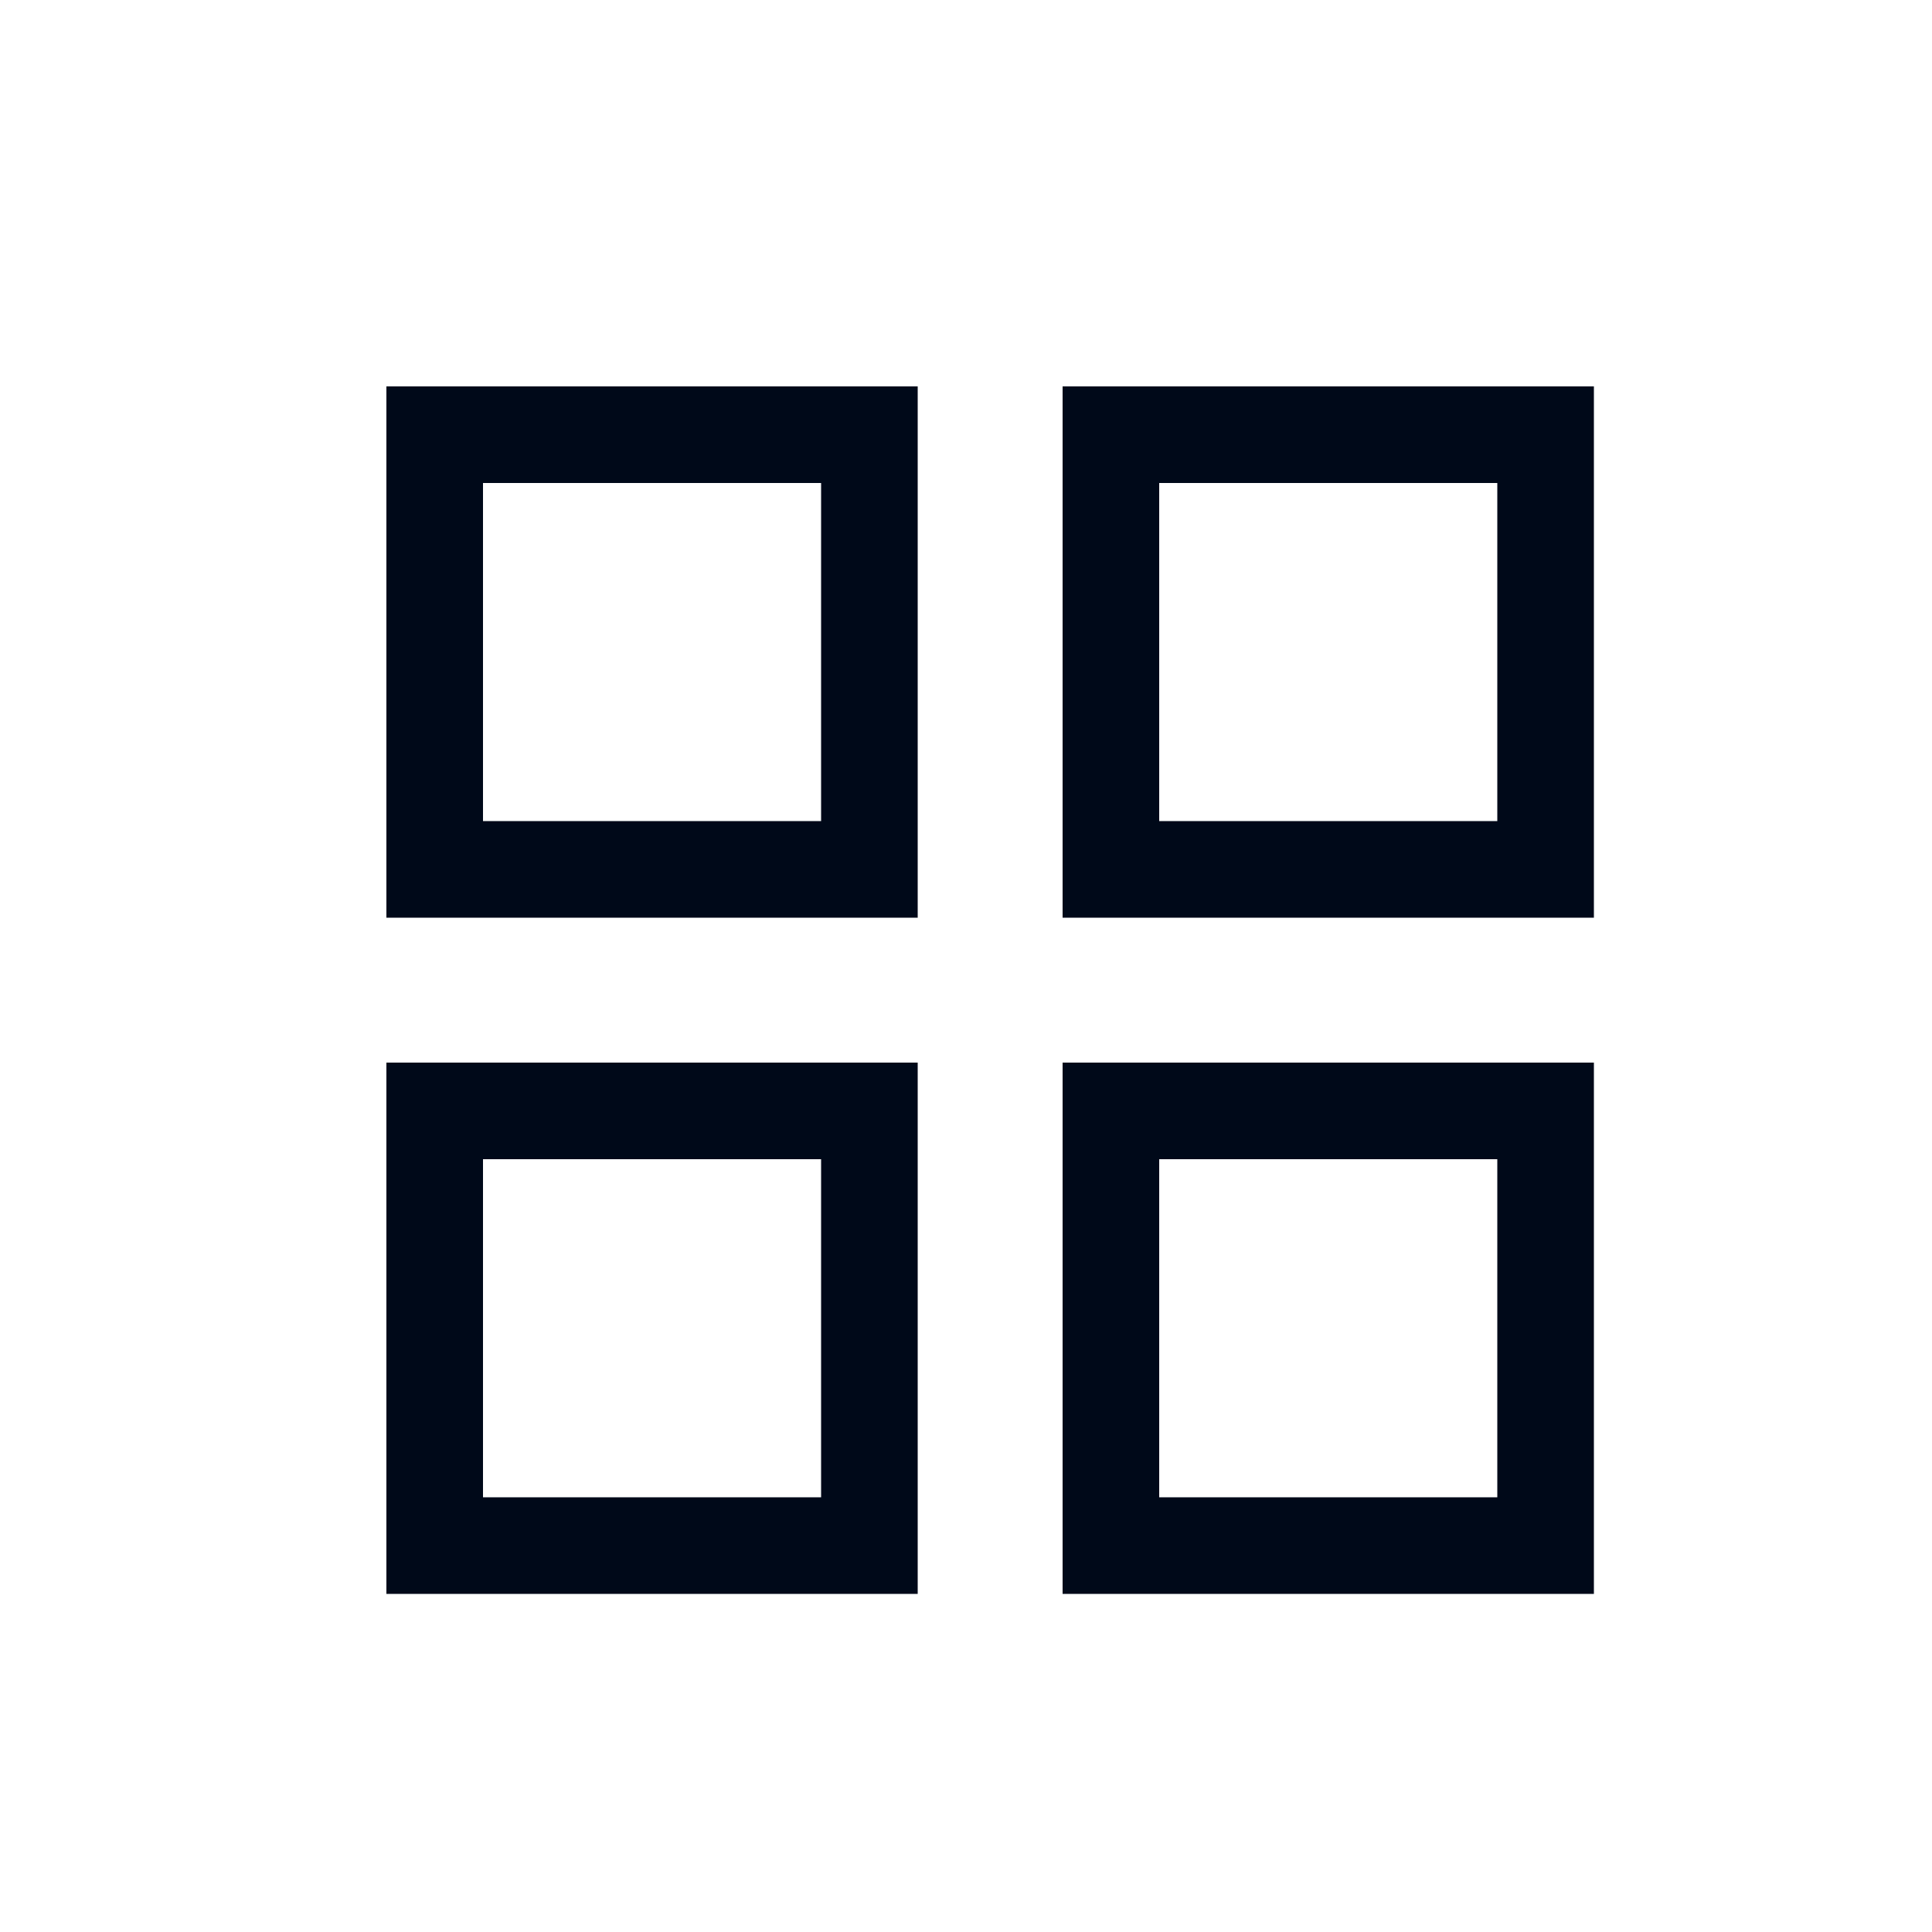 <svg width="40" height="40" viewBox="0 0 40 40" fill="none" xmlns="http://www.w3.org/2000/svg">
<mask id="mask0" mask-type="alpha" maskUnits="userSpaceOnUse" x="0" y="0" width="40" height="40">
<rect width="40" height="40" fill="#C4C4C4"/>
</mask>
<g mask="url(#mask0)">
<rect x="9" y="9" width="9" height="9" stroke="#000919" stroke-width="2"/>
<rect x="23" y="9" width="9" height="9" stroke="#000919" stroke-width="2"/>
<rect x="23" y="23" width="9" height="9" stroke="#000919" stroke-width="2"/>
<rect x="9" y="23" width="9" height="9" stroke="#000919" stroke-width="2"/>
</g>
</svg>
